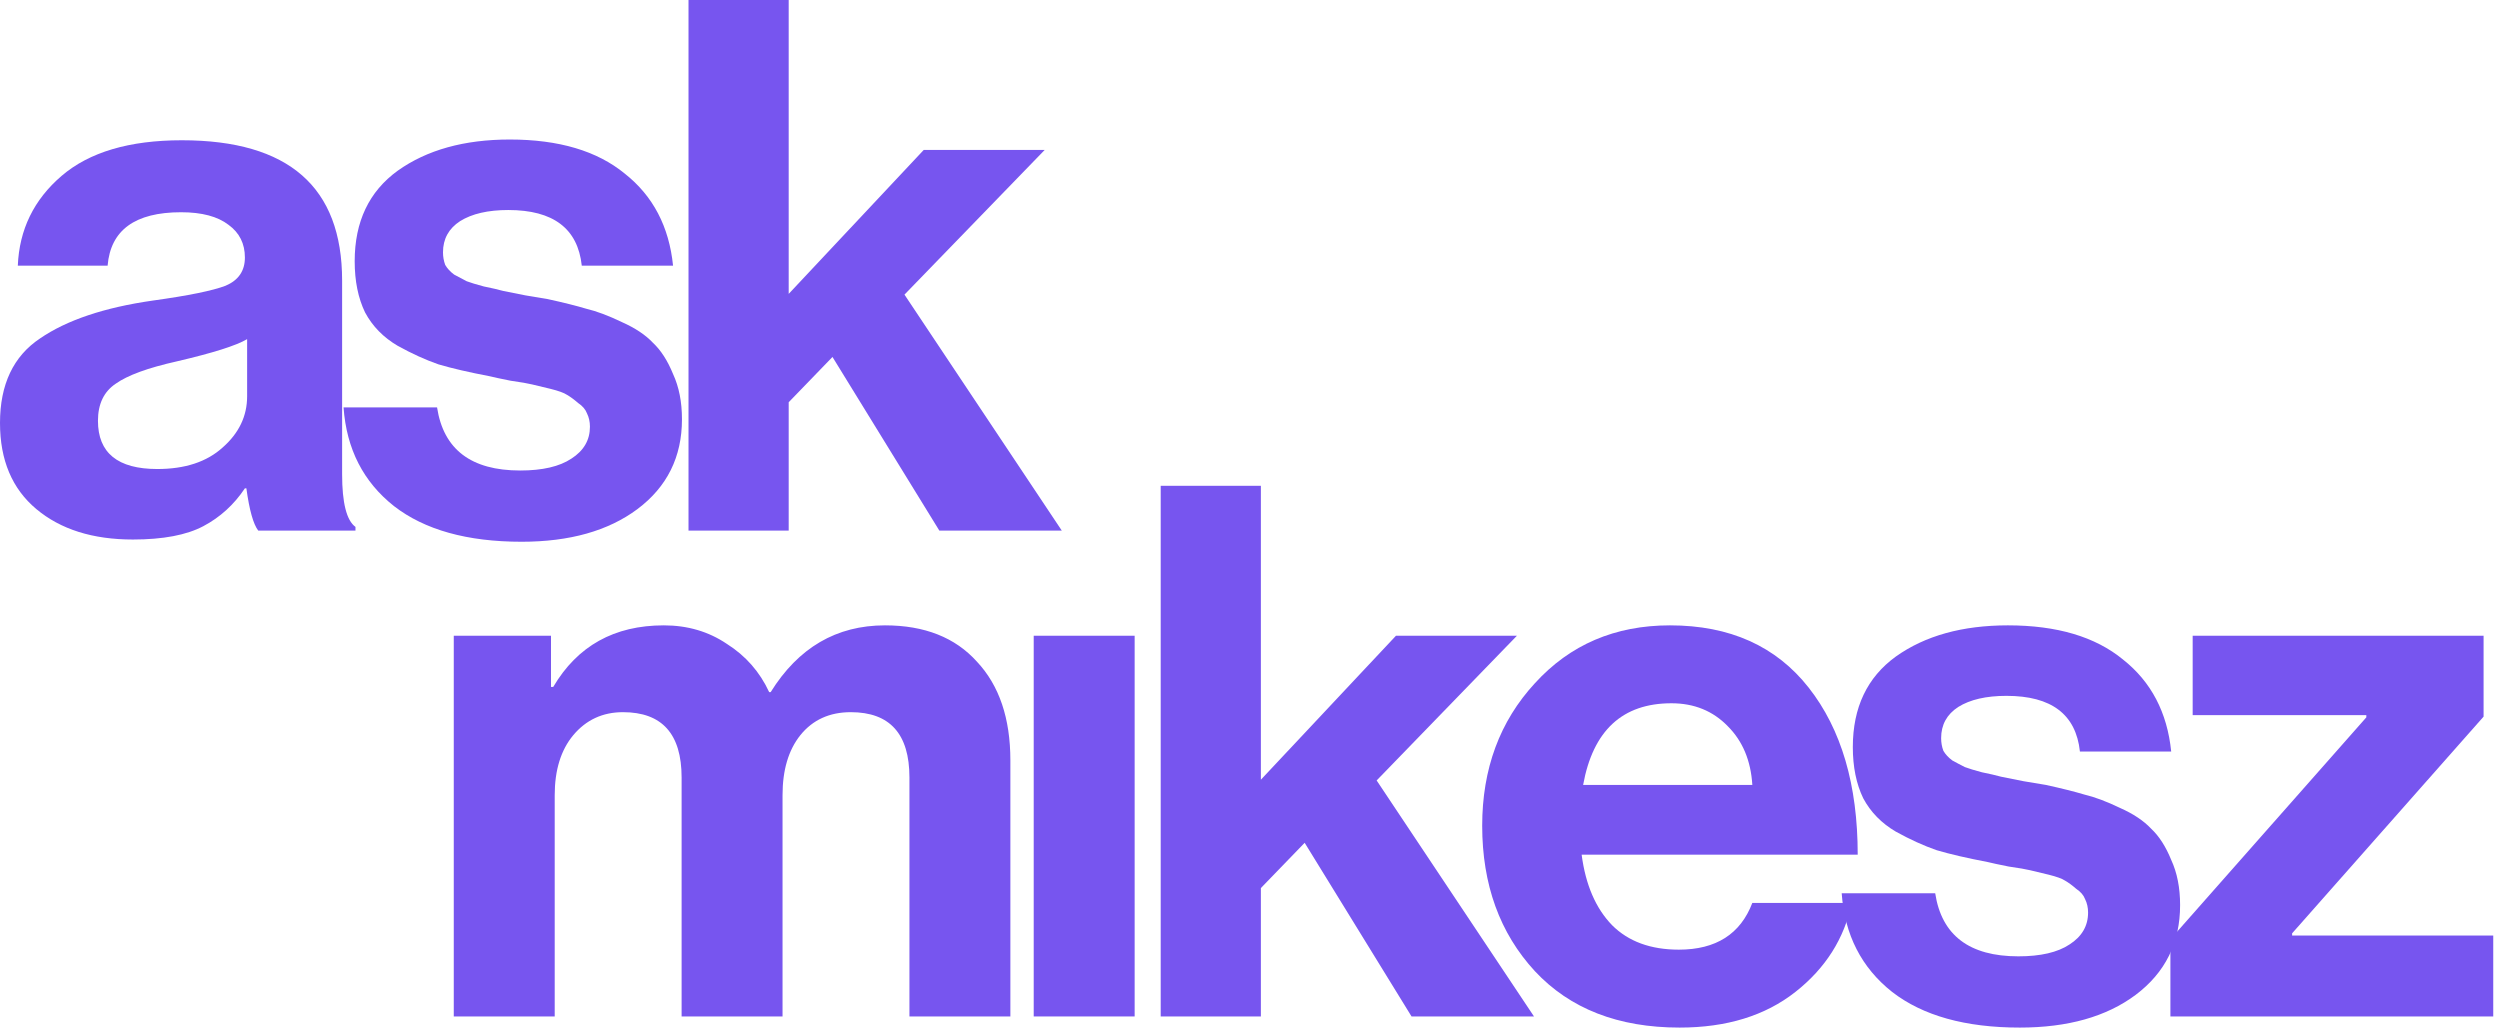 <svg width="247" height="102" viewBox="0 0 247 102" fill="none" xmlns="http://www.w3.org/2000/svg">
<path d="M44.833 100.425V62.811H54.438V67.87H54.658C57.053 63.813 60.695 61.785 65.583 61.785C67.93 61.785 70.007 62.395 71.816 63.618C73.673 64.791 75.066 66.379 75.995 68.383H76.141C78.879 63.984 82.643 61.785 87.433 61.785C91.344 61.785 94.374 62.982 96.525 65.377C98.725 67.724 99.825 70.974 99.825 75.129V100.425H89.853V76.816C89.853 72.514 87.922 70.363 84.06 70.363C81.958 70.363 80.296 71.121 79.074 72.636C77.901 74.103 77.315 76.082 77.315 78.575V100.425H67.343V76.816C67.343 72.514 65.412 70.363 61.55 70.363C59.546 70.363 57.909 71.121 56.638 72.636C55.416 74.103 54.805 76.082 54.805 78.575V100.425H44.833Z" fill="#7755EF"/>
<path d="M102.131 100.425V62.811H112.103V100.425H102.131Z" fill="#7755EF"/>
<path d="M139.46 100.425L128.901 83.268L124.575 87.74V100.425H114.677V48H124.575V77.035L137.92 62.811H149.871L136.013 77.109L151.558 100.425H139.46Z" fill="#7755EF"/>
<path d="M165.944 101.525C159.883 101.525 155.117 99.668 151.647 95.953C148.176 92.189 146.441 87.398 146.441 81.581C146.441 75.96 148.176 71.267 151.647 67.504C155.117 63.691 159.565 61.785 164.991 61.785C170.906 61.785 175.476 63.837 178.702 67.944C181.929 72.05 183.542 77.549 183.542 84.441H156.266C156.657 87.423 157.659 89.745 159.272 91.407C160.885 93.02 163.085 93.826 165.871 93.826C169.537 93.826 171.957 92.286 173.13 89.207H182.955C182.222 92.726 180.364 95.659 177.383 98.005C174.401 100.352 170.588 101.525 165.944 101.525ZM165.138 69.483C160.299 69.483 157.39 72.172 156.413 77.549H173.13C172.983 75.153 172.177 73.223 170.71 71.756C169.244 70.241 167.386 69.483 165.138 69.483Z" fill="#7755EF"/>
<path d="M199.556 101.525C194.18 101.525 189.976 100.352 186.945 98.005C183.914 95.61 182.253 92.36 181.959 88.254H191.198C191.833 92.409 194.571 94.486 199.41 94.486C201.609 94.486 203.296 94.095 204.469 93.313C205.691 92.531 206.302 91.48 206.302 90.16C206.302 89.671 206.204 89.231 206.009 88.84C205.862 88.449 205.569 88.107 205.129 87.814C204.738 87.472 204.371 87.203 204.029 87.007C203.736 86.812 203.198 86.616 202.416 86.421C201.634 86.225 201.023 86.079 200.583 85.981C200.192 85.883 199.483 85.761 198.457 85.614C197.479 85.419 196.795 85.272 196.404 85.174C194.351 84.783 192.664 84.392 191.344 84.001C190.074 83.561 188.729 82.95 187.312 82.168C185.894 81.337 184.819 80.237 184.086 78.868C183.401 77.451 183.059 75.765 183.059 73.809C183.059 69.899 184.477 66.917 187.312 64.864C190.196 62.811 193.886 61.785 198.383 61.785C203.223 61.785 207.011 62.909 209.748 65.157C212.534 67.357 214.123 70.388 214.514 74.249H205.496C205.104 70.583 202.685 68.75 198.237 68.75C196.233 68.75 194.644 69.117 193.471 69.85C192.346 70.583 191.784 71.61 191.784 72.929C191.784 73.369 191.858 73.785 192.004 74.176C192.2 74.518 192.493 74.836 192.884 75.129C193.324 75.374 193.74 75.594 194.131 75.789C194.522 75.936 195.084 76.107 195.817 76.302C196.55 76.449 197.186 76.596 197.723 76.742C198.261 76.84 198.994 76.987 199.923 77.182C200.852 77.329 201.585 77.451 202.123 77.549C203.687 77.891 204.958 78.209 205.935 78.502C206.962 78.746 208.135 79.186 209.455 79.822C210.775 80.408 211.801 81.093 212.534 81.875C213.317 82.608 213.976 83.634 214.514 84.954C215.101 86.225 215.394 87.716 215.394 89.427C215.394 93.142 213.928 96.099 210.995 98.299C208.111 100.45 204.298 101.525 199.556 101.525Z" fill="#7755EF"/>
<path d="M214.436 100.425V92.8L233.793 70.876V70.656H216.636V62.811H245.378V70.803L226.461 92.213V92.433H246.332V100.425H214.436Z" fill="#7755EF"/>
<path d="M25.516 52.425C25.027 51.79 24.636 50.397 24.343 48.246H24.196C23.121 49.859 21.752 51.105 20.09 51.985C18.428 52.865 16.106 53.305 13.125 53.305C9.165 53.305 5.988 52.303 3.593 50.299C1.198 48.295 0 45.46 0 41.794C0 37.981 1.32 35.194 3.959 33.435C6.599 31.626 10.314 30.38 15.104 29.695C18.624 29.207 21.019 28.718 22.29 28.229C23.561 27.691 24.196 26.762 24.196 25.443C24.196 24.074 23.659 22.999 22.583 22.216C21.508 21.386 19.944 20.97 17.89 20.97C13.345 20.97 10.925 22.73 10.632 26.249H1.76C1.906 22.681 3.348 19.724 6.086 17.377C8.823 15.031 12.783 13.858 17.964 13.858C28.522 13.858 33.801 18.477 33.801 27.716V46.853C33.801 49.688 34.241 51.423 35.121 52.059V52.425H25.516ZM15.544 46.339C18.282 46.339 20.432 45.631 21.997 44.213C23.61 42.796 24.416 41.109 24.416 39.154V33.508C23.341 34.144 21.019 34.877 17.451 35.708C14.616 36.343 12.611 37.076 11.438 37.907C10.265 38.69 9.678 39.912 9.678 41.574C9.678 44.751 11.634 46.339 15.544 46.339Z" fill="#7755EF"/>
<path d="M51.54 53.525C46.163 53.525 41.96 52.352 38.929 50.005C35.898 47.61 34.236 44.36 33.943 40.254H43.182C43.817 44.409 46.554 46.486 51.394 46.486C53.593 46.486 55.28 46.095 56.453 45.313C57.675 44.531 58.286 43.48 58.286 42.16C58.286 41.671 58.188 41.231 57.993 40.84C57.846 40.449 57.553 40.107 57.113 39.814C56.722 39.472 56.355 39.203 56.013 39.007C55.72 38.812 55.182 38.616 54.4 38.421C53.618 38.225 53.007 38.078 52.567 37.981C52.176 37.883 51.467 37.761 50.441 37.614C49.463 37.419 48.779 37.272 48.388 37.174C46.334 36.783 44.648 36.392 43.328 36.001C42.057 35.561 40.713 34.95 39.296 34.168C37.878 33.337 36.803 32.237 36.069 30.869C35.385 29.451 35.043 27.765 35.043 25.809C35.043 21.899 36.461 18.917 39.296 16.864C42.18 14.811 45.87 13.784 50.367 13.784C55.206 13.784 58.995 14.909 61.732 17.157C64.518 19.357 66.107 22.388 66.498 26.249H57.48C57.088 22.583 54.669 20.75 50.221 20.75C48.217 20.75 46.628 21.117 45.455 21.85C44.33 22.583 43.768 23.61 43.768 24.929C43.768 25.369 43.842 25.785 43.988 26.176C44.184 26.518 44.477 26.836 44.868 27.129C45.308 27.373 45.724 27.593 46.115 27.789C46.506 27.936 47.068 28.107 47.801 28.302C48.534 28.449 49.17 28.596 49.707 28.742C50.245 28.84 50.978 28.987 51.907 29.182C52.836 29.329 53.569 29.451 54.107 29.549C55.671 29.891 56.942 30.209 57.919 30.502C58.946 30.746 60.119 31.186 61.439 31.822C62.759 32.408 63.785 33.093 64.518 33.875C65.3 34.608 65.96 35.634 66.498 36.954C67.085 38.225 67.378 39.716 67.378 41.427C67.378 45.142 65.912 48.099 62.979 50.299C60.095 52.45 56.282 53.525 51.54 53.525Z" fill="#7755EF"/>
<path d="M92.808 52.425L82.249 35.268L77.923 39.74V52.425H68.025V0H77.923V29.035L91.268 14.811H103.219L89.362 29.109L104.906 52.425H92.808Z" fill="#7755EF"/>
</svg>
